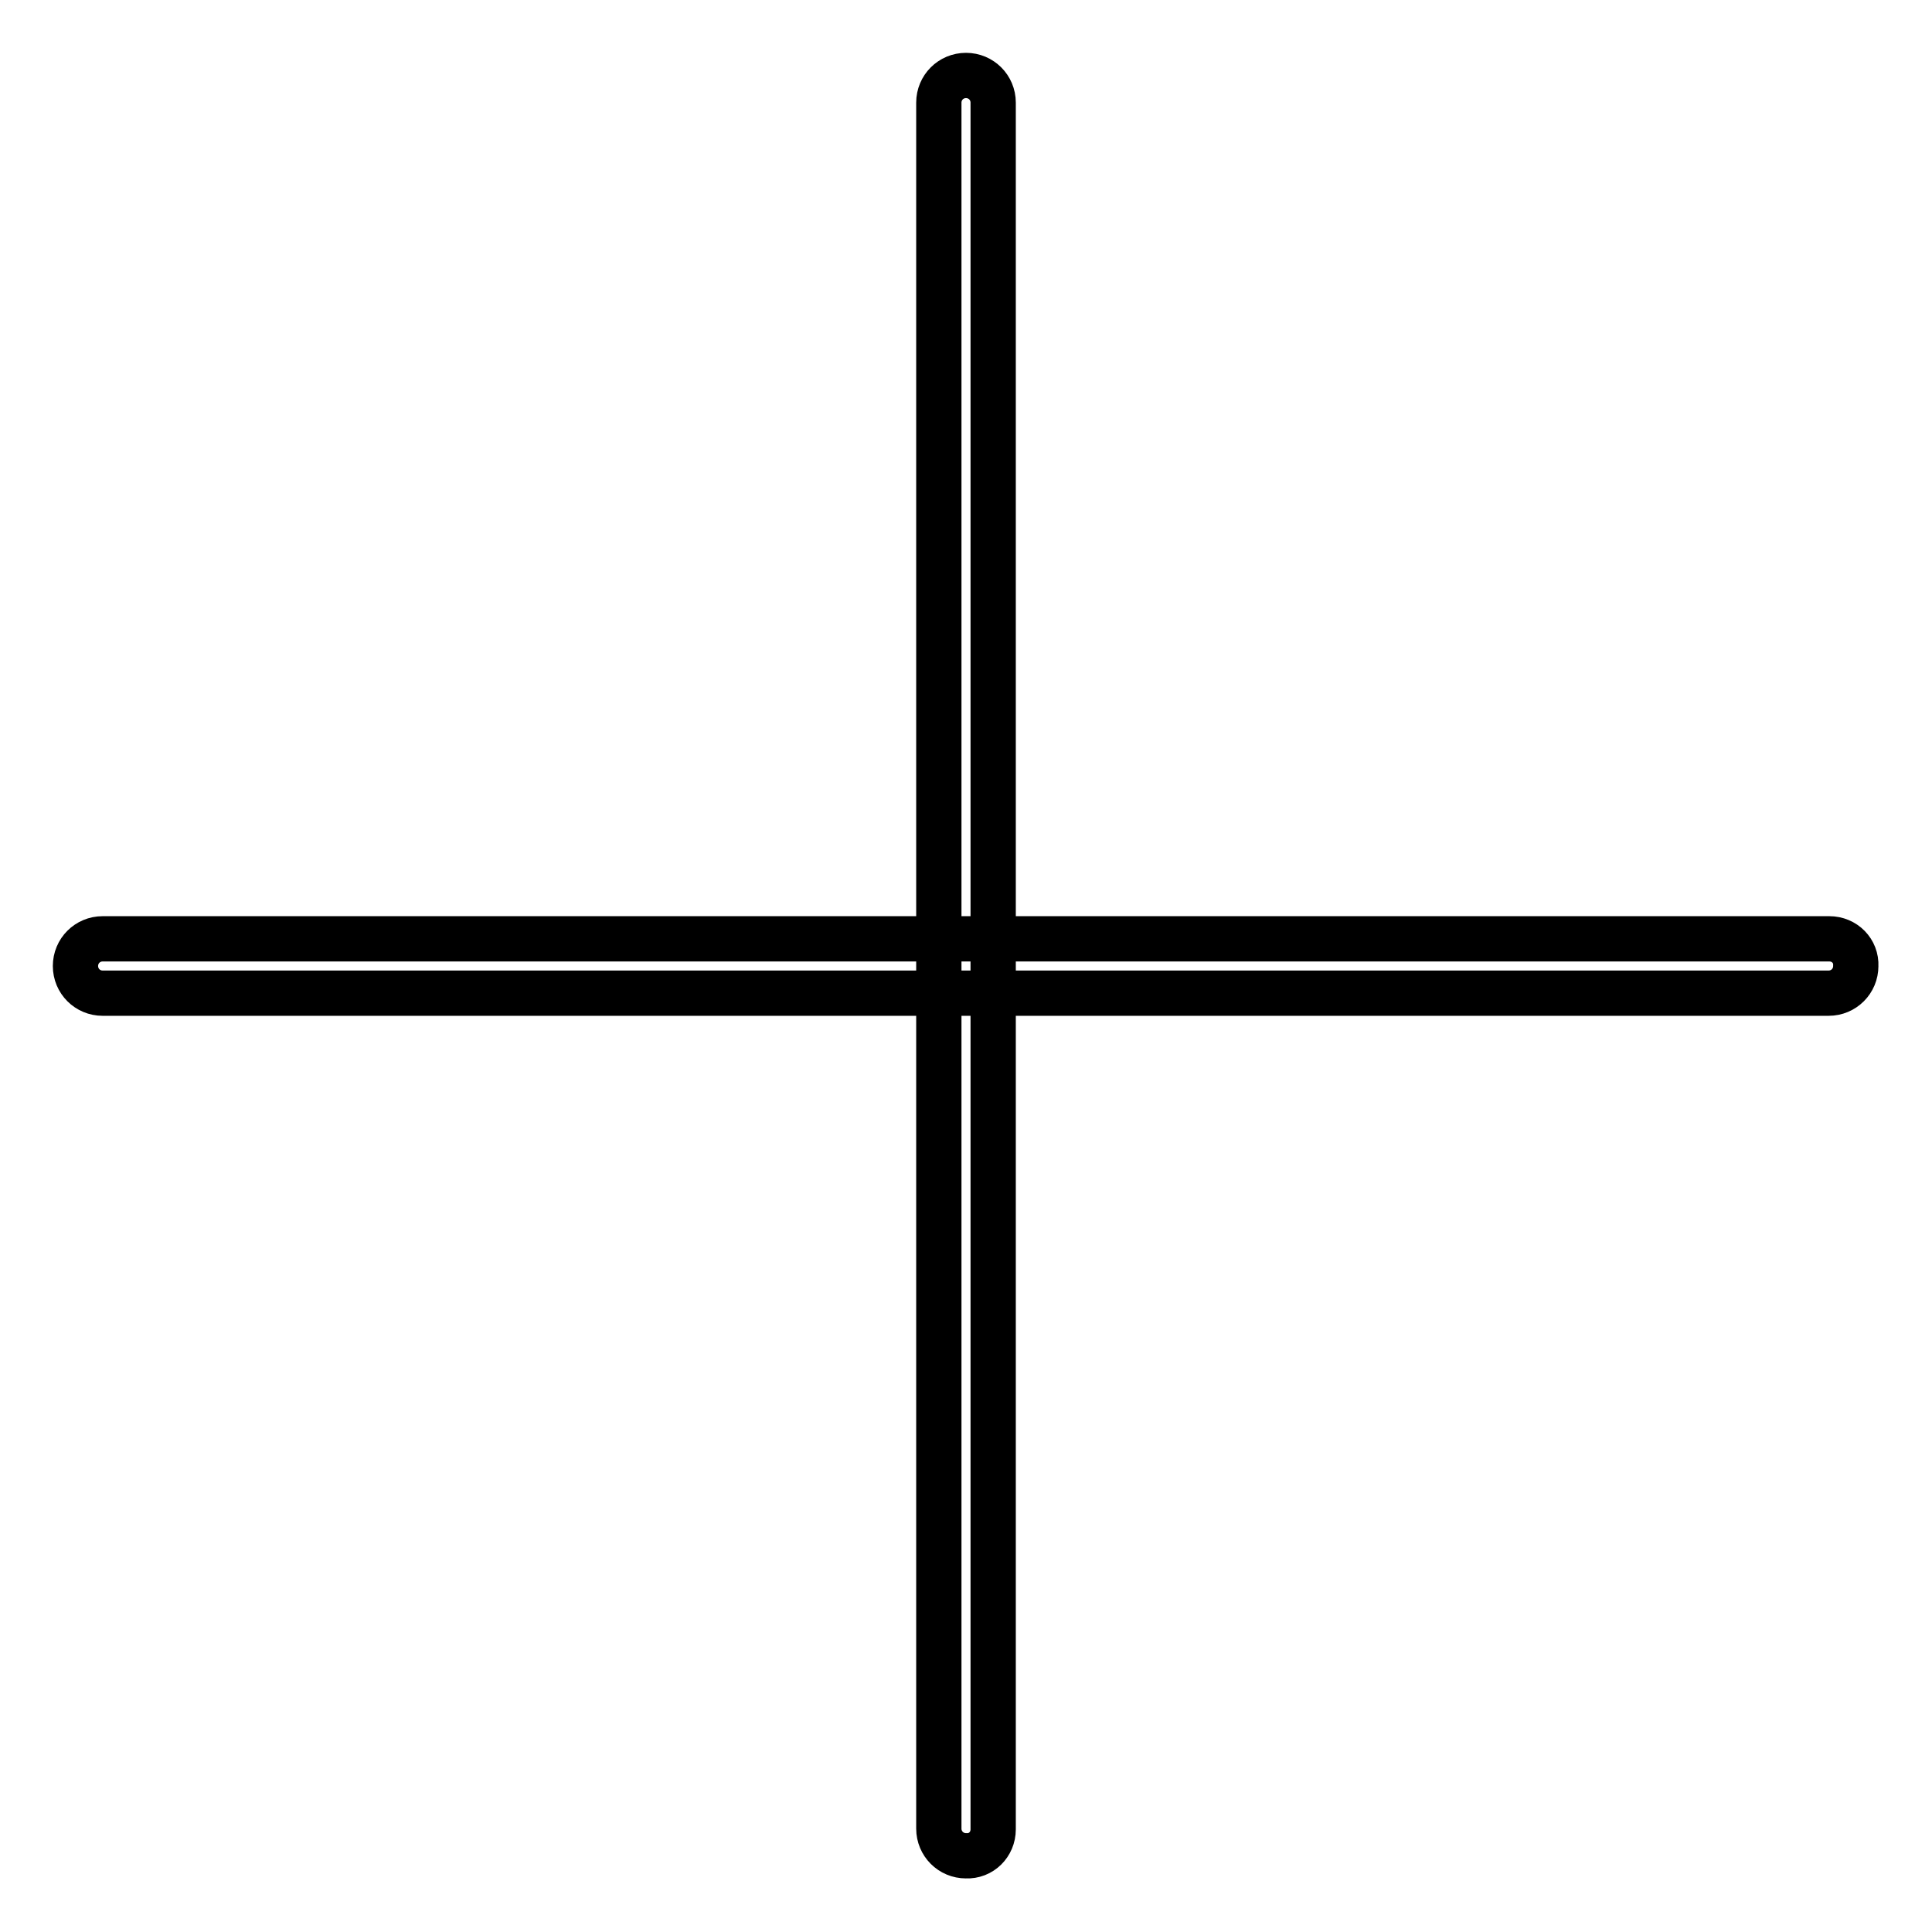 <?xml version="1.0" encoding="utf-8"?>
<!-- Svg Vector Icons : http://www.onlinewebfonts.com/icon -->
<!DOCTYPE svg PUBLIC "-//W3C//DTD SVG 1.1//EN" "http://www.w3.org/Graphics/SVG/1.1/DTD/svg11.dtd">
<svg version="1.1" xmlns="http://www.w3.org/2000/svg" xmlns:xlink="http://www.w3.org/1999/xlink" x="0px" y="0px" viewBox="0 0 256 256" enable-background="new 0 0 256 256" xml:space="preserve">
<g><g><path stroke-width="6" fill-opacity="0" stroke="#000000"  d="M242.4,124.4H13.6c-2,0-3.6,1.6-3.6,3.6c0,2,1.6,3.6,3.6,3.6h228.7c2,0,3.6-1.6,3.6-3.6C246,126,244.4,124.4,242.4,124.4L242.4,124.4z"/><path stroke-width="6" fill-opacity="0" stroke="#000000"  d="M131.6,242.4V13.6c0-2-1.6-3.6-3.6-3.6c-2,0-3.6,1.6-3.6,3.6v228.7c0,2,1.6,3.6,3.6,3.6C130,246,131.6,244.4,131.6,242.4z"/></g></g>
</svg>